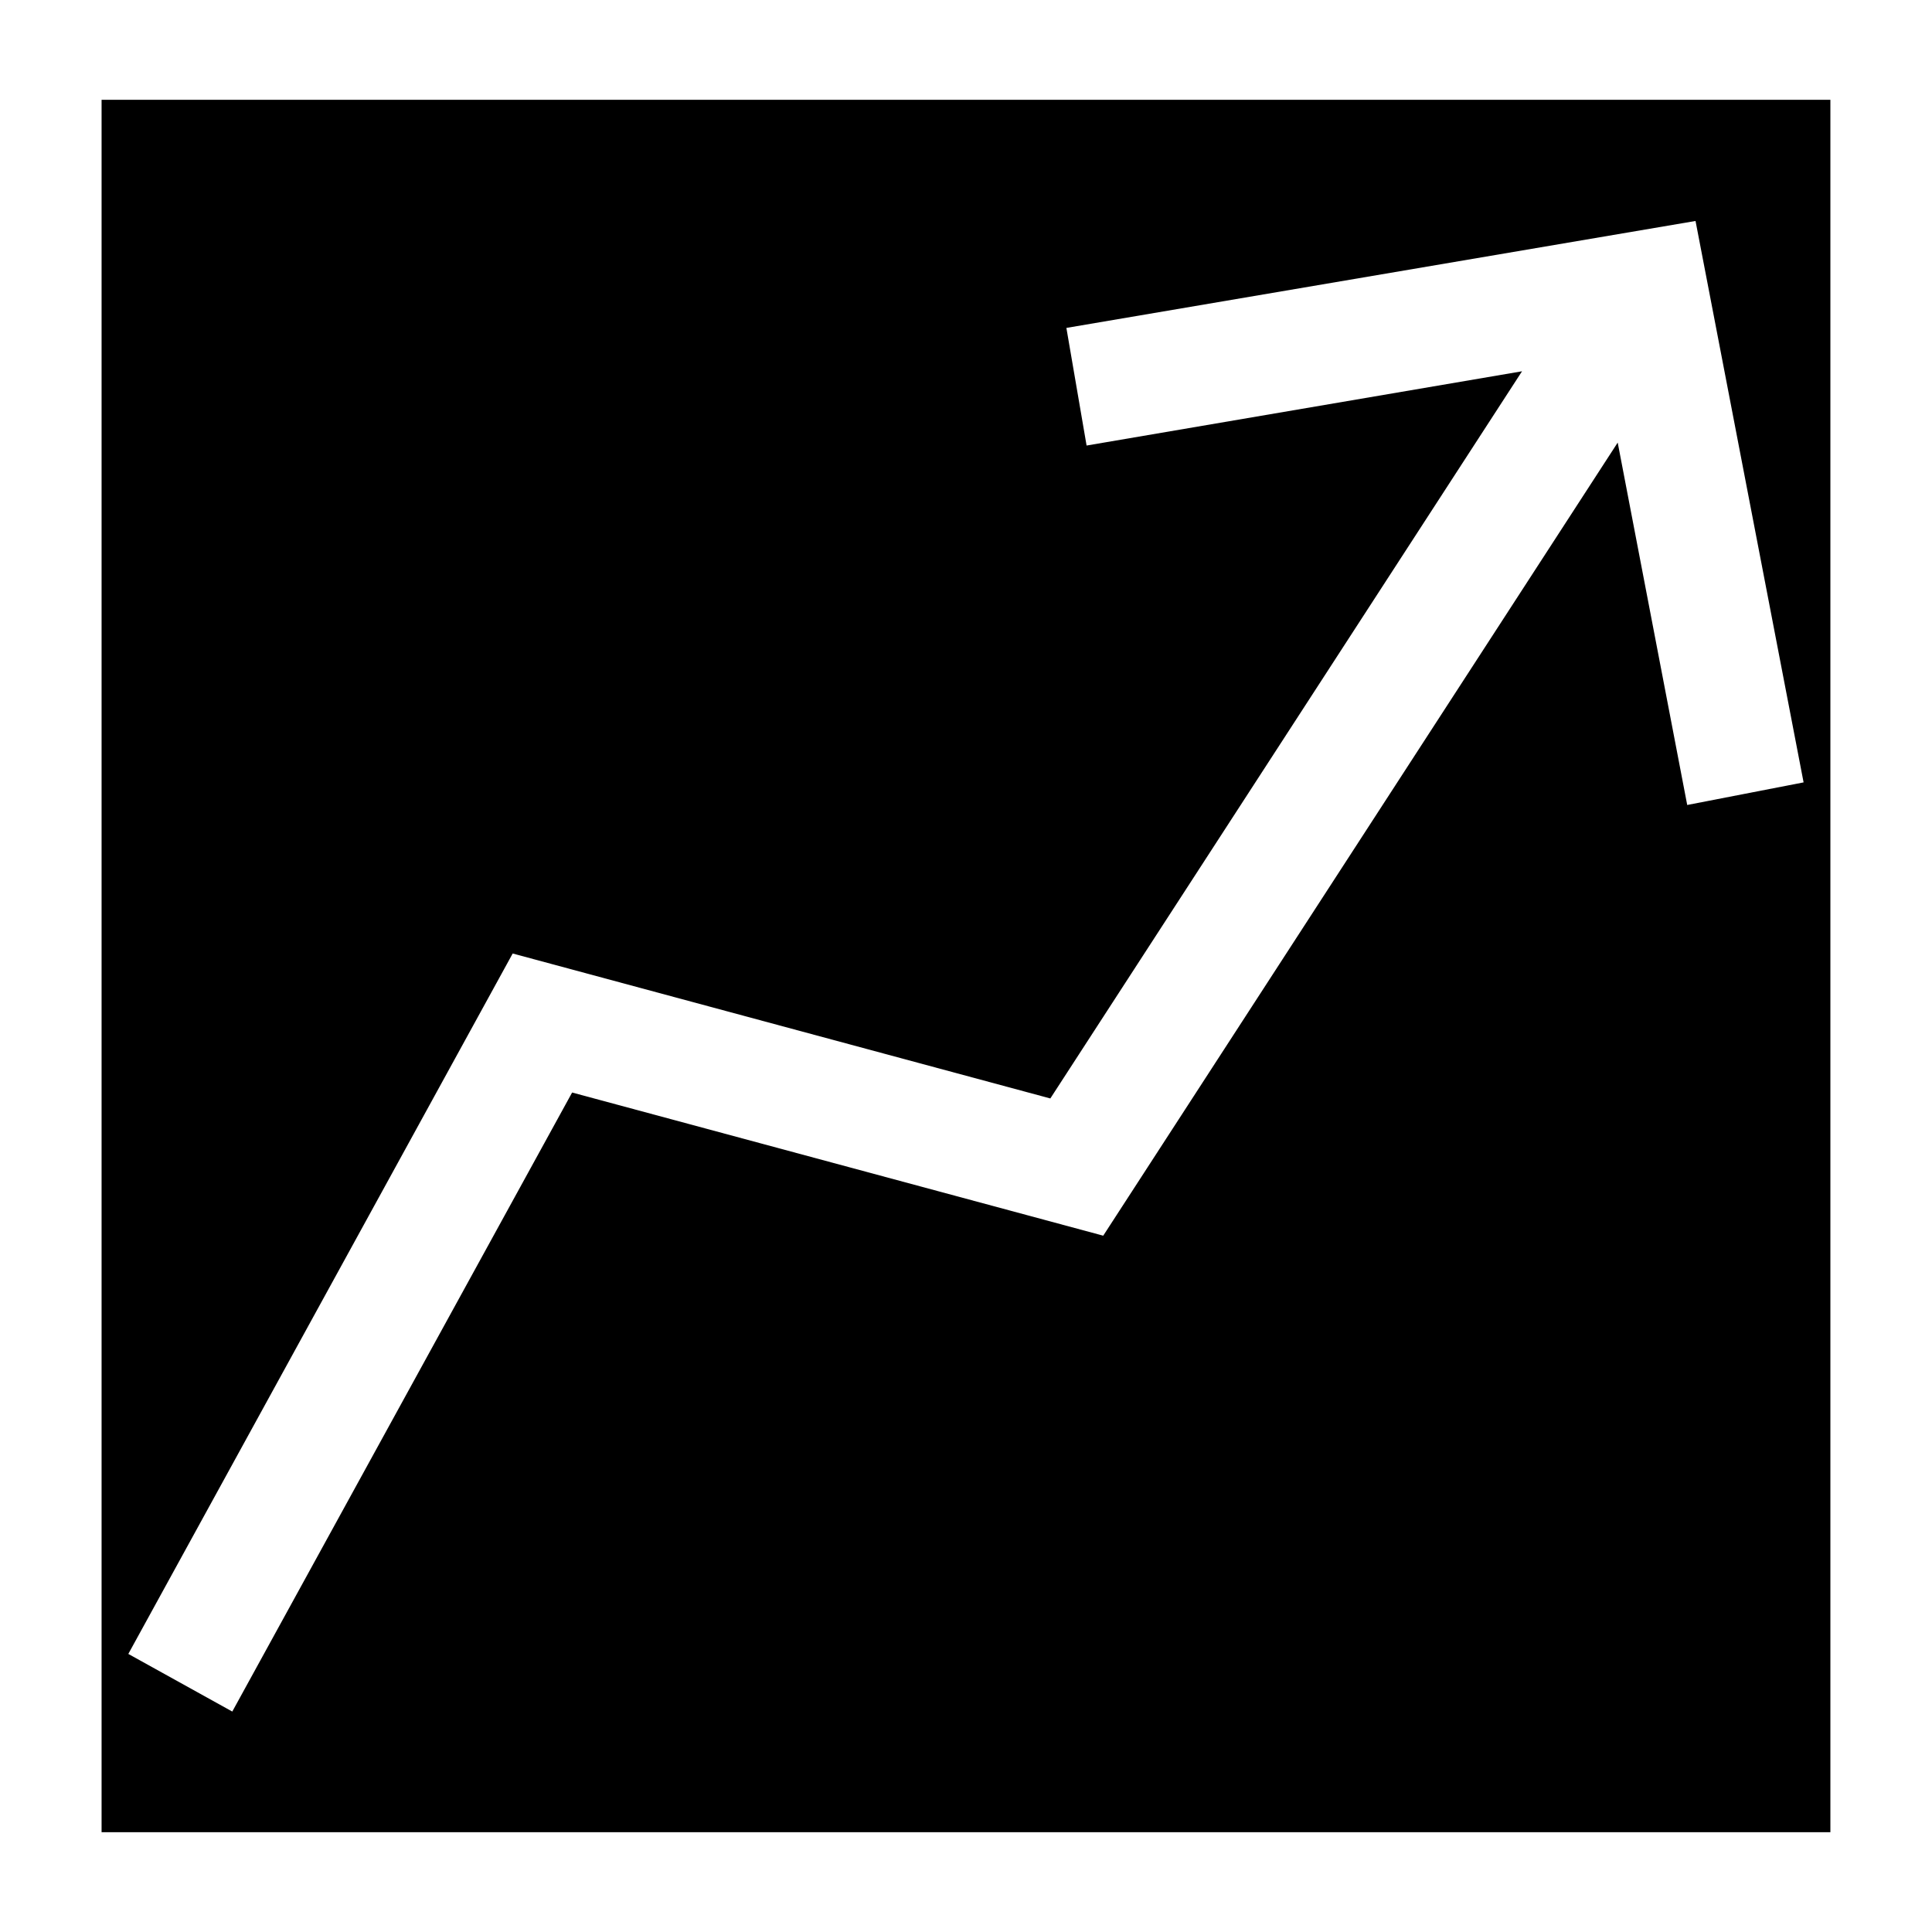 <?xml version="1.0" encoding="UTF-8"?>
<!-- Uploaded to: SVG Repo, www.svgrepo.com, Generator: SVG Repo Mixer Tools -->
<svg fill="#000000" width="800px" height="800px" version="1.1" viewBox="144 144 512 512" xmlns="http://www.w3.org/2000/svg">
 <path d="m170.92 170.45v459.1h458.15v-459.1zm420.21 186.88-18.422-96.039-136.34 210.18-140.75-37.941-90.059 164.05-27.551-15.27 101.86-185.62 142.48 38.414 125.01-192.71-115.4 19.68-5.352-31.172 166.73-28.34 28.637 148.78z"/>
</svg>